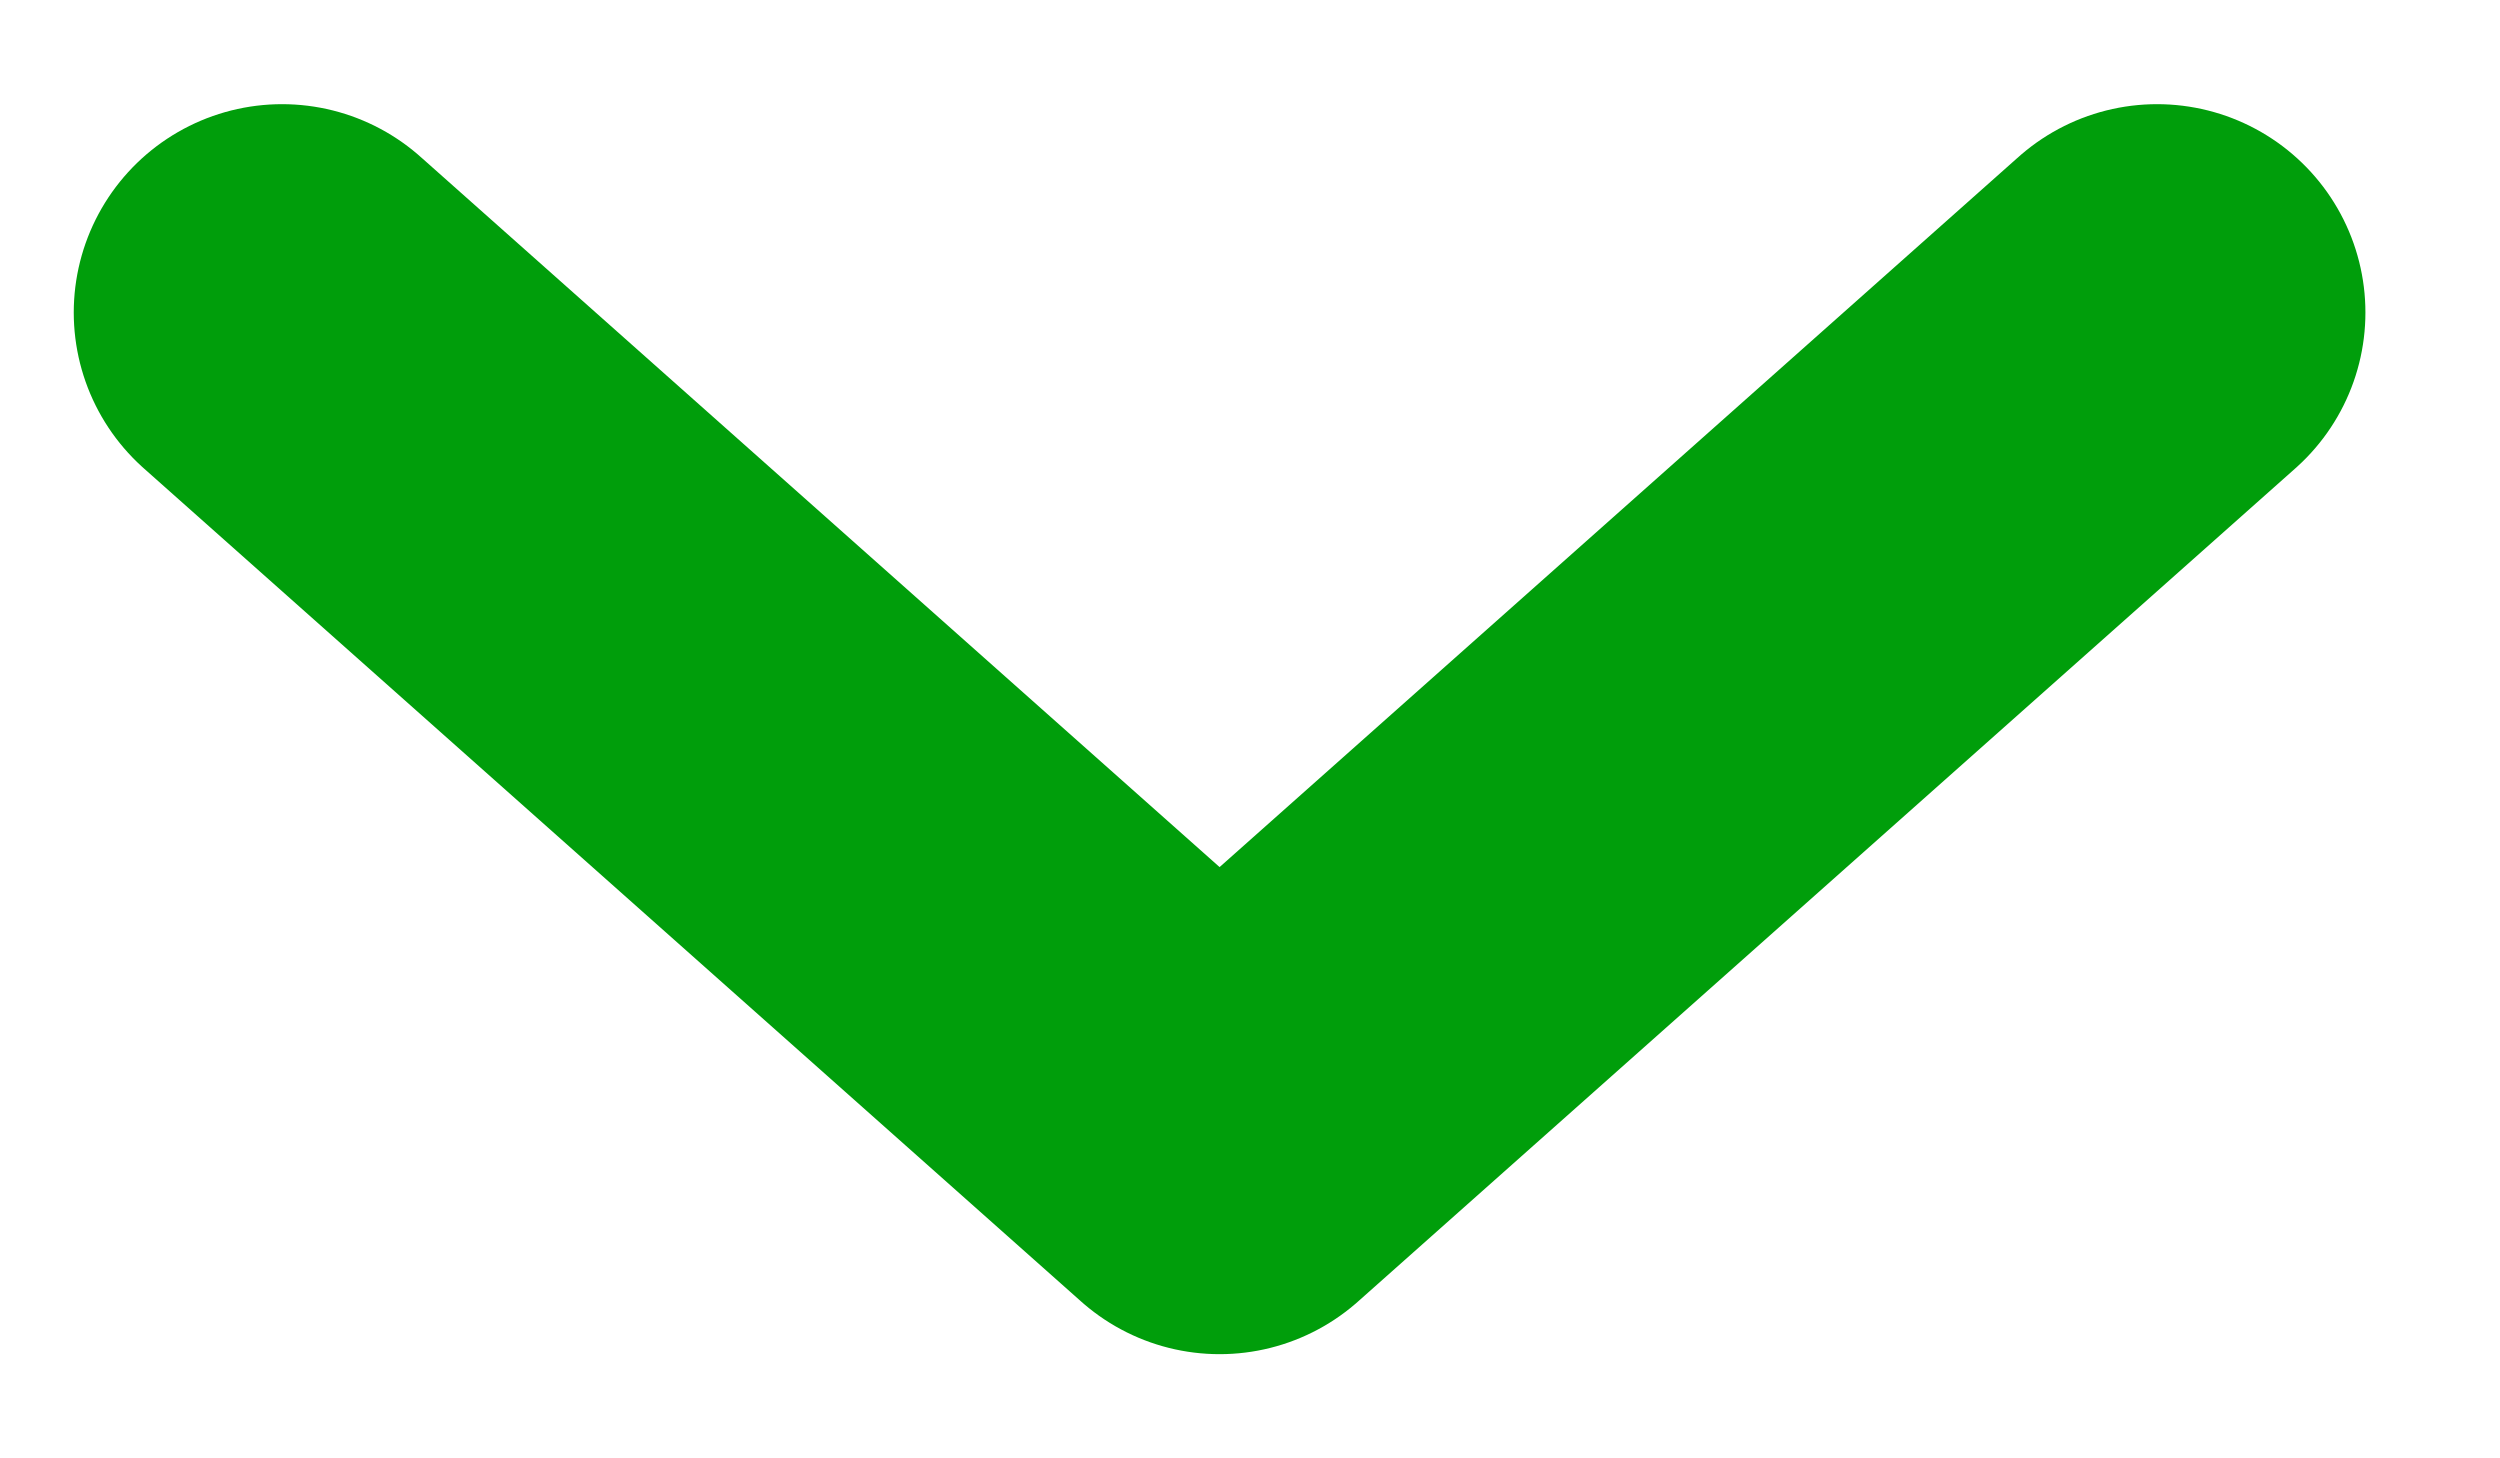 <svg width="12" height="7" viewBox="0 0 12 7" fill="none" xmlns="http://www.w3.org/2000/svg">
<path d="M10.354 1.5L5.854 5.5L1.354 1.5" stroke="#009E0B" stroke-width="2" stroke-linecap="round" stroke-linejoin="round"/>
</svg>
